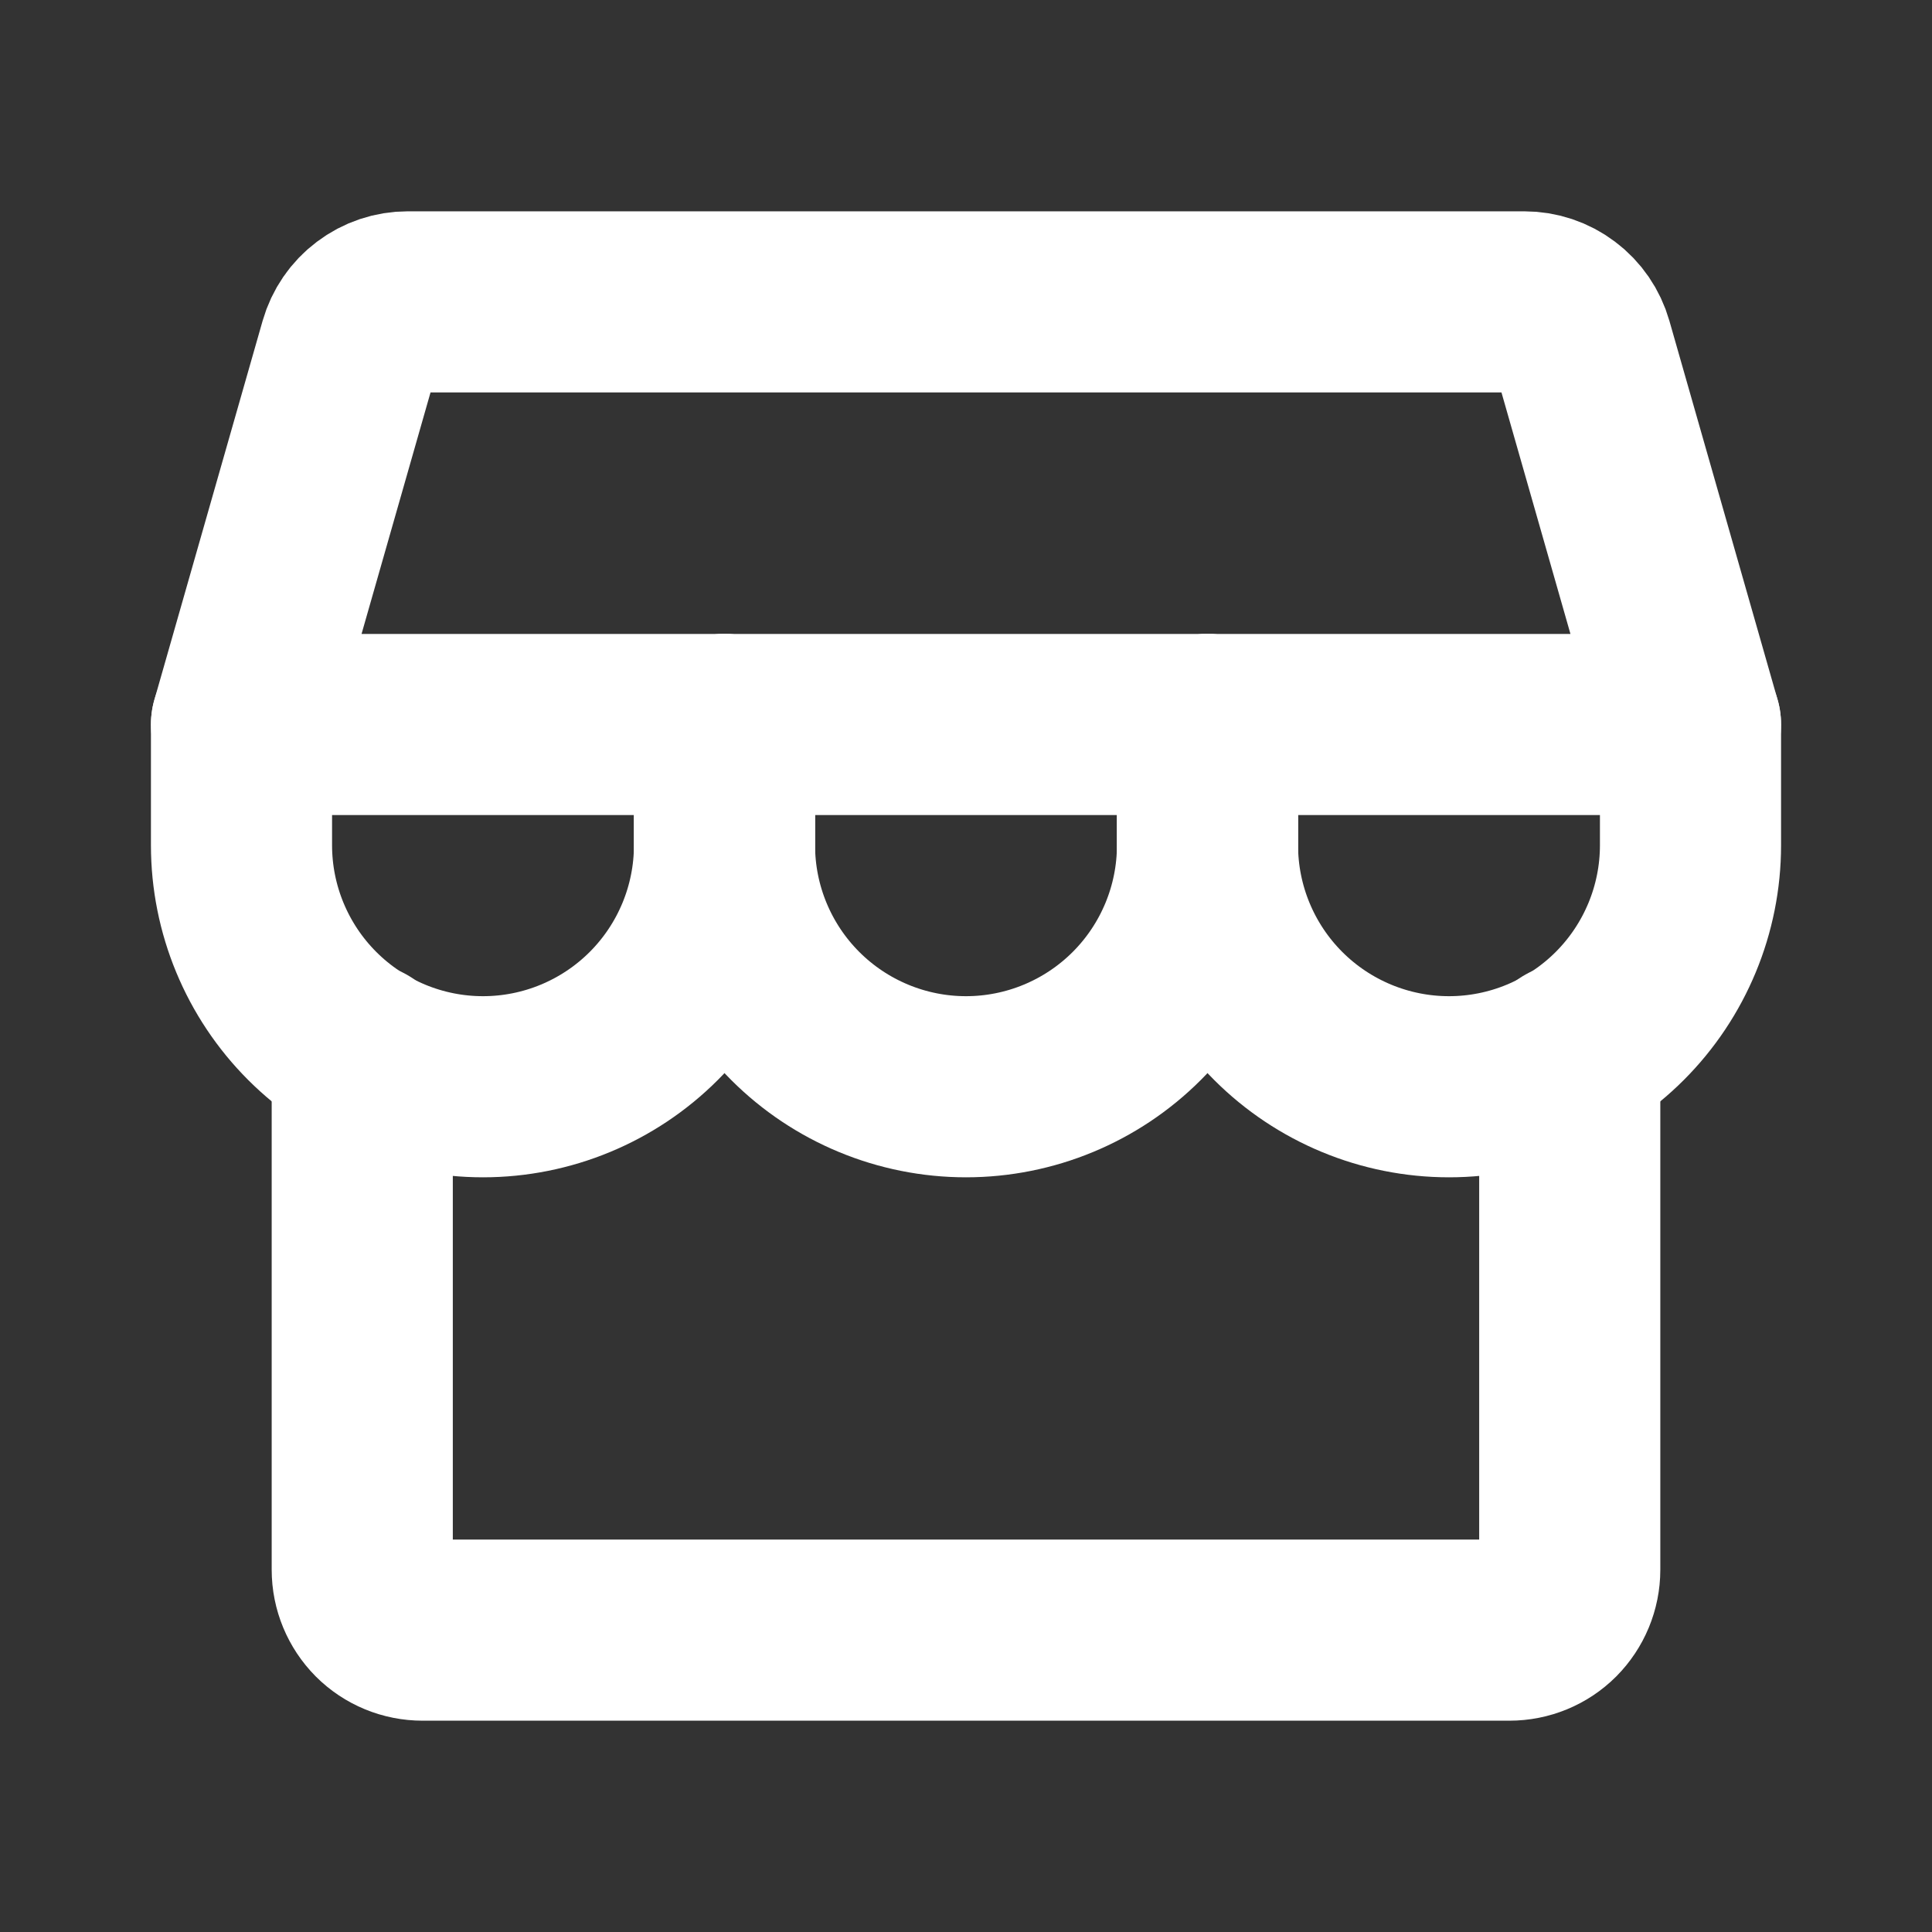 <svg width="16" height="16" viewBox="0 0 16 16" fill="none" xmlns="http://www.w3.org/2000/svg">
<rect x="0" y="0" width="16" height="16" fill="#333333" stroke="none"/>
<path d="M3 8.725V13C3 13.133 3.053 13.26 3.146 13.354C3.24 13.448 3.367 13.5 3.5 13.5H12.5C12.633 13.5 12.76 13.448 12.854 13.354C12.947 13.26 13 13.133 13 13V8.725" stroke="white" stroke-width="1.5" stroke-linecap="round" stroke-linejoin="round"/>
<path d="M3.377 2.5H12.623C12.732 2.5 12.837 2.535 12.924 2.601C13.011 2.666 13.074 2.758 13.104 2.863L14 6H2L2.896 2.863C2.926 2.758 2.989 2.666 3.076 2.601C3.163 2.535 3.268 2.5 3.377 2.5Z" stroke="white" stroke-width="1.5" stroke-linecap="round" stroke-linejoin="round"/>
<path d="M6 6V7C6 7.53 5.789 8.039 5.414 8.414C5.039 8.789 4.53 9 4 9C3.47 9 2.961 8.789 2.586 8.414C2.211 8.039 2 7.53 2 7V6" stroke="white" stroke-width="1.5" stroke-linecap="round" stroke-linejoin="round"/>
<path d="M10 6V7C10 7.53 9.789 8.039 9.414 8.414C9.039 8.789 8.53 9 8 9C7.47 9 6.961 8.789 6.586 8.414C6.211 8.039 6 7.53 6 7V6" stroke="white" stroke-width="1.5" stroke-linecap="round" stroke-linejoin="round"/>
<path d="M14 6V7C14 7.53 13.789 8.039 13.414 8.414C13.039 8.789 12.53 9 12 9C11.47 9 10.961 8.789 10.586 8.414C10.211 8.039 10 7.53 10 7V6" stroke="white" stroke-width="1.5" stroke-linecap="round" stroke-linejoin="round"/>
</svg>

